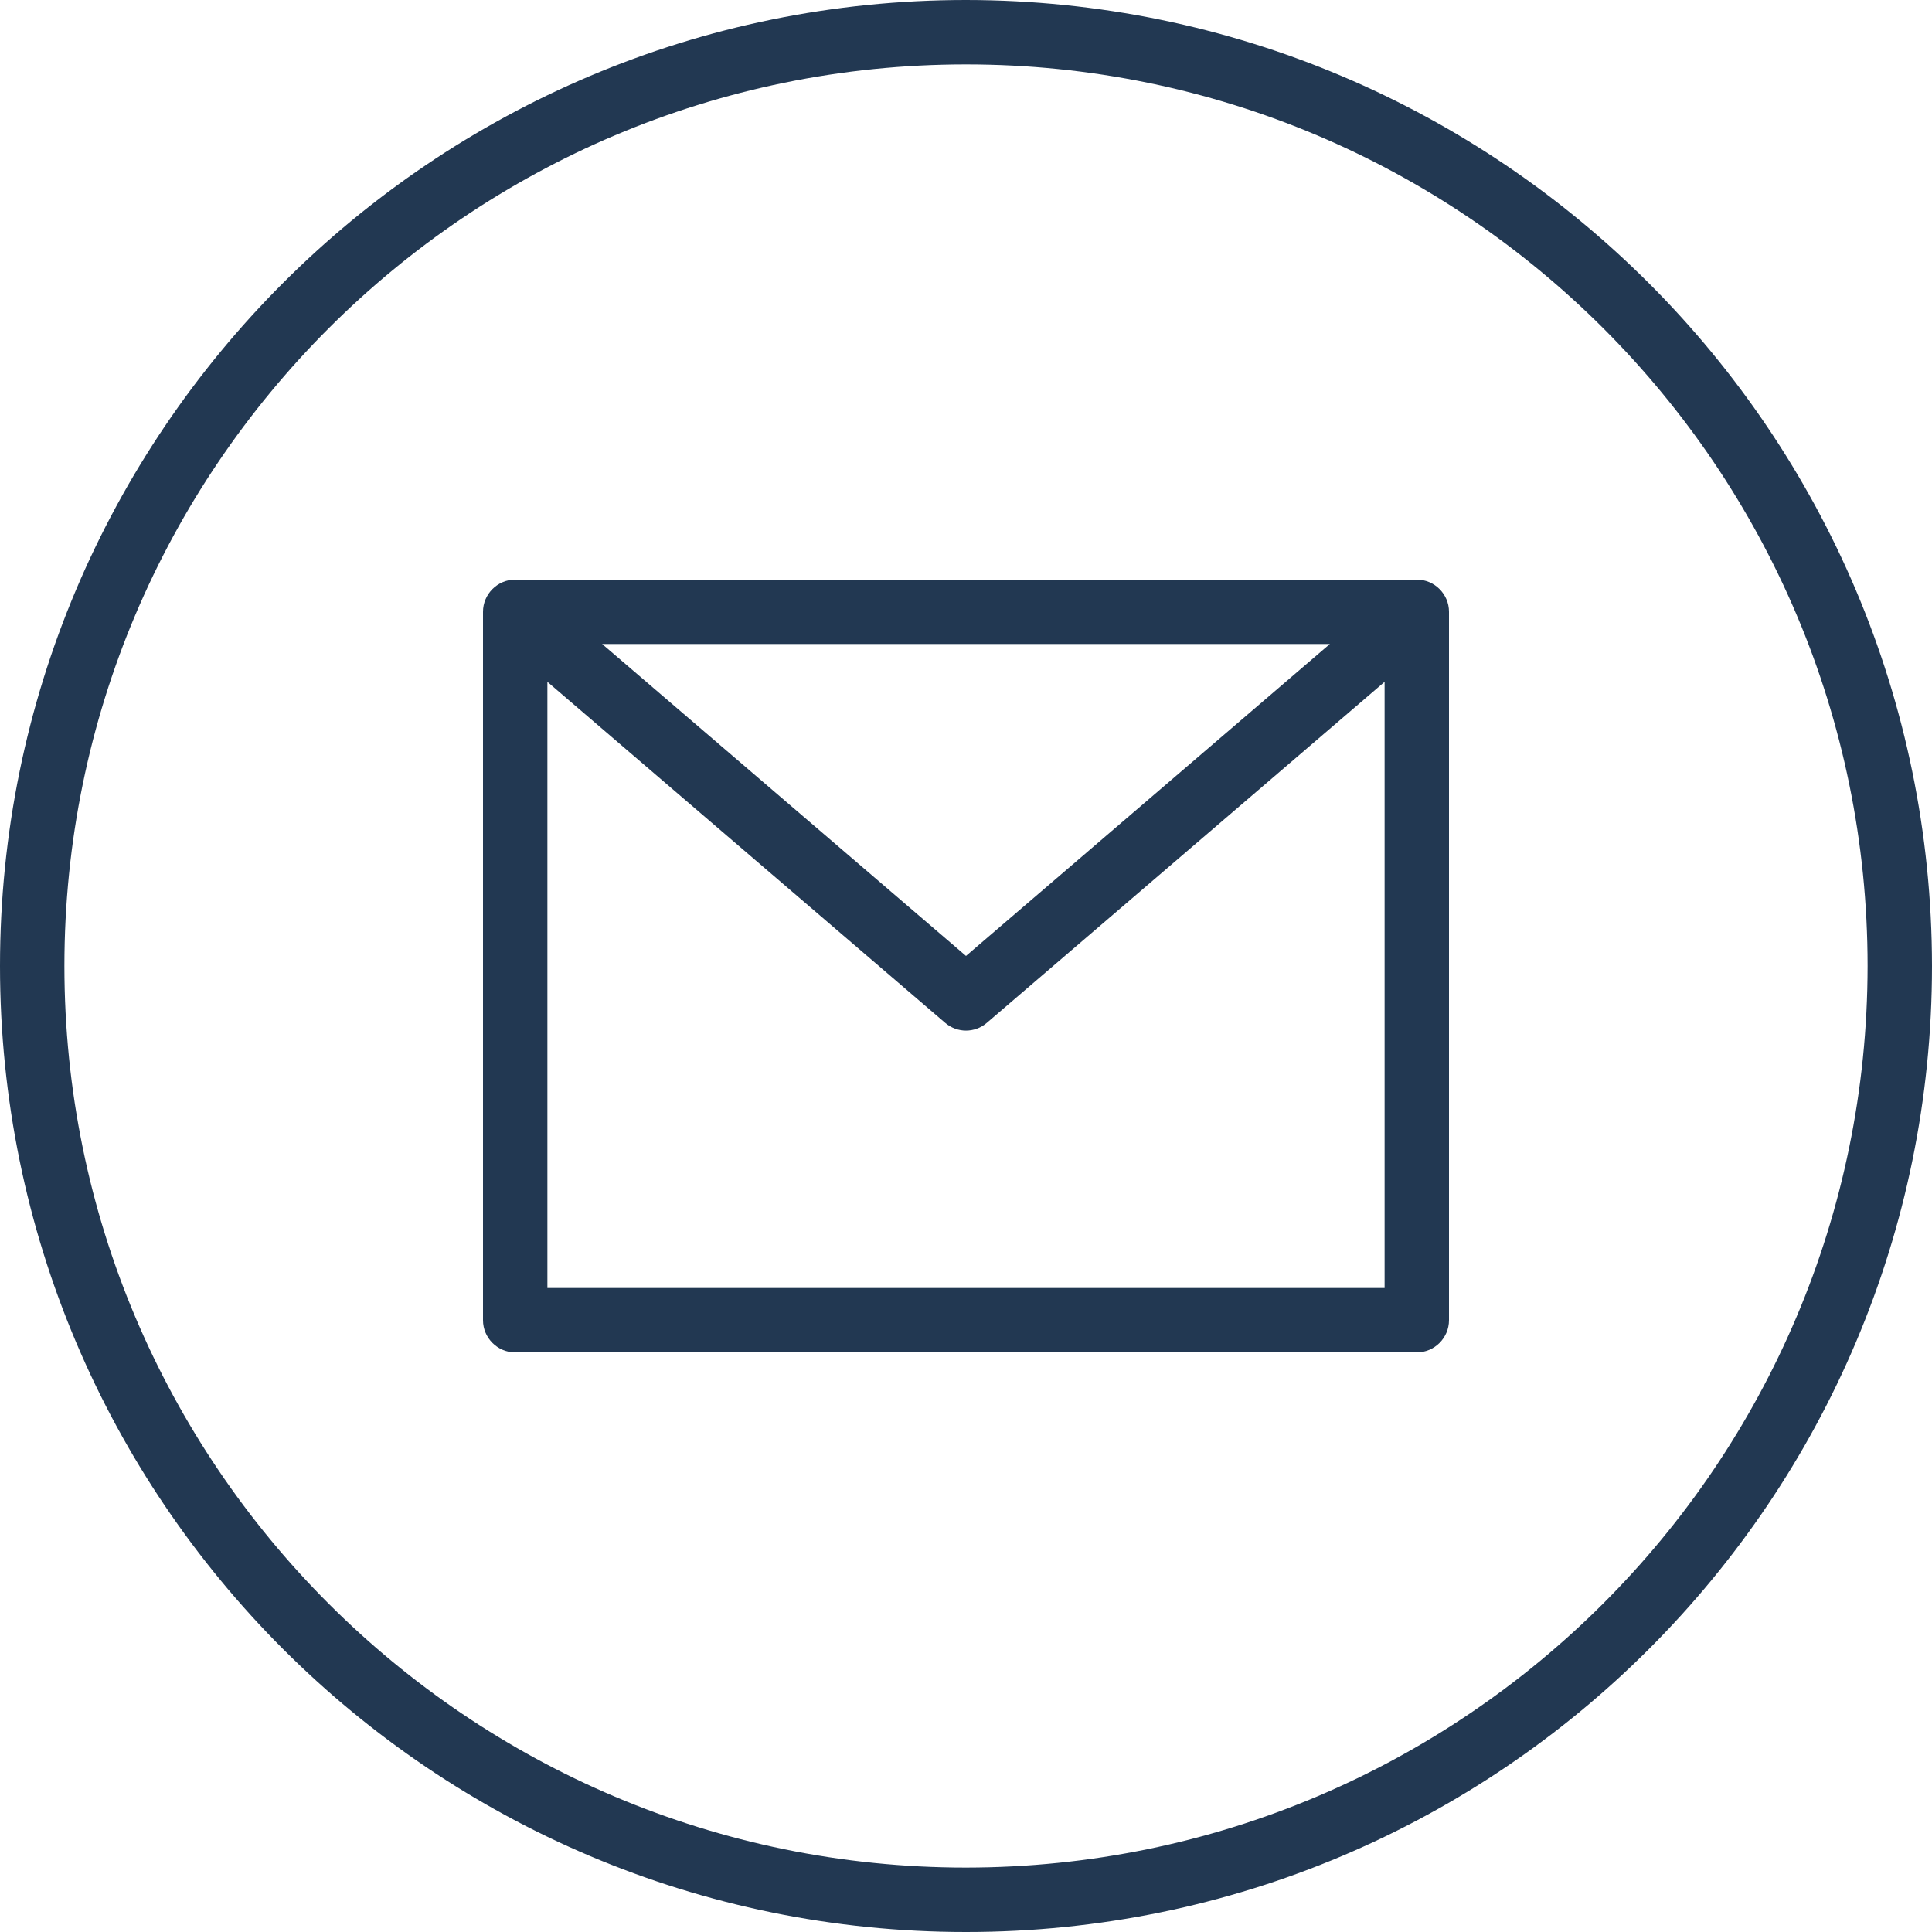 <svg width="132" height="132" viewBox="0 0 132 132" fill="none" xmlns="http://www.w3.org/2000/svg">
<path d="M66 0C29.562 0 0 29.562 0 66C0 102.438 29.562 132 66 132C102.438 132 132 102.438 132 66C131.973 29.562 102.438 0.028 66 0ZM66 127.6C31.983 127.6 4.4 100.018 4.4 66C4.4 31.983 31.983 4.4 66 4.4C100.018 4.4 127.6 31.983 127.6 66C127.573 100.018 100.018 127.573 66 127.6Z" fill="#223852"/>
<path d="M96.8 39.6H35.2C33.99 39.6 33 40.59 33 41.8V90.2C33 91.41 33.99 92.4 35.2 92.4H96.8C98.01 92.4 99 91.41 99 90.2V41.8C99 40.59 98.01 39.6 96.8 39.6ZM90.86 44L66 65.312L41.14 44H90.86ZM37.4 88V46.585L64.57 69.877C65.395 70.592 66.605 70.592 67.43 69.877L94.6 46.585V88H37.4Z" fill="#223852"/>
</svg>
